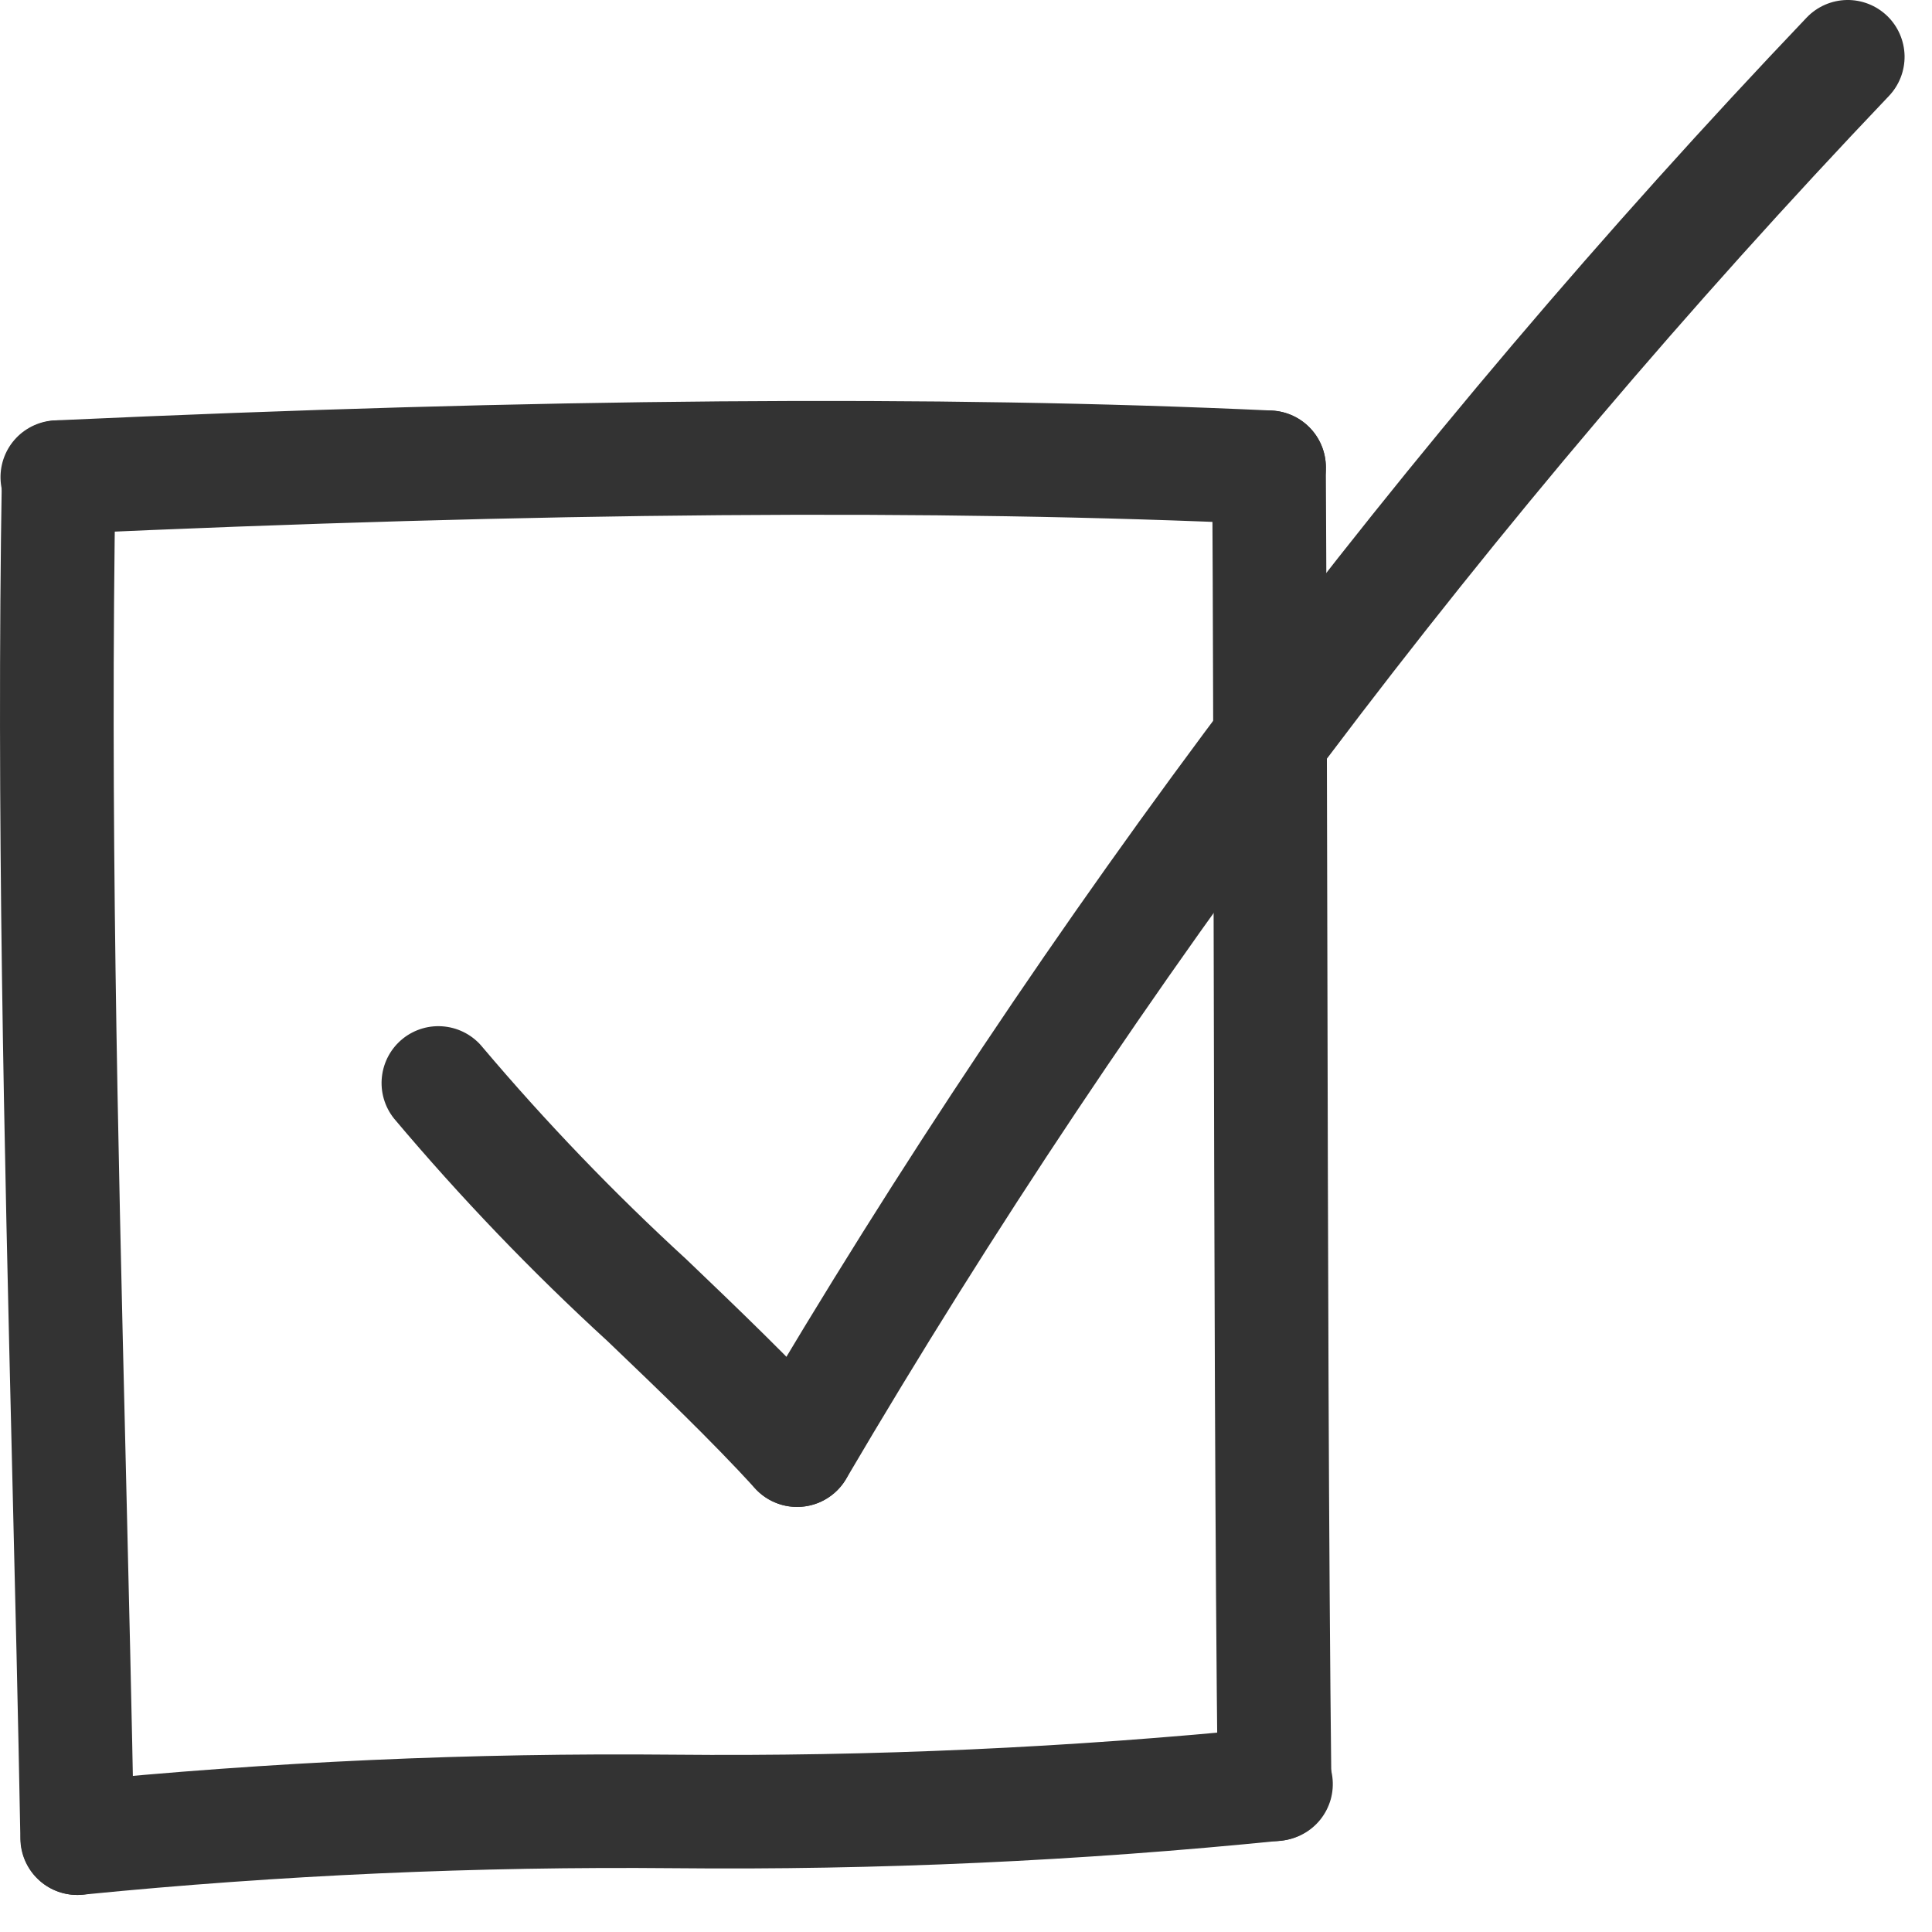 <?xml version="1.0" encoding="UTF-8"?> <svg xmlns="http://www.w3.org/2000/svg" width="51" height="51" viewBox="0 0 51 51" fill="none"> <path d="M2.038 50.022C1.645 50.022 1.267 49.868 0.987 49.592C0.706 49.317 0.545 48.942 0.538 48.549C0.478 45.243 0.398 41.967 0.319 38.706C0.114 30.206 -0.098 21.406 0.049 12.572C0.055 12.178 0.216 11.803 0.497 11.527C0.777 11.251 1.155 11.096 1.549 11.096H1.574C1.771 11.099 1.966 11.141 2.146 11.219C2.327 11.298 2.491 11.411 2.628 11.553C2.765 11.694 2.873 11.861 2.945 12.045C3.018 12.228 3.053 12.424 3.05 12.621C2.904 21.396 3.106 29.769 3.32 38.633C3.398 41.901 3.478 45.182 3.539 48.495C3.542 48.692 3.507 48.888 3.435 49.071C3.363 49.255 3.256 49.422 3.119 49.564C2.982 49.705 2.819 49.819 2.638 49.898C2.457 49.976 2.263 50.019 2.066 50.022H2.038Z" fill="#333333"></path> <path d="M2.038 50.022C1.657 50.02 1.291 49.874 1.014 49.612C0.738 49.35 0.571 48.993 0.548 48.613C0.525 48.233 0.647 47.858 0.89 47.565C1.133 47.272 1.478 47.082 1.856 47.034C7.144 46.506 12.457 46.268 17.771 46.319C23.009 46.37 28.247 46.133 33.46 45.611C33.658 45.581 33.86 45.591 34.053 45.641C34.248 45.69 34.43 45.778 34.589 45.899C34.749 46.02 34.882 46.172 34.982 46.345C35.082 46.518 35.147 46.71 35.171 46.909C35.196 47.107 35.181 47.309 35.127 47.502C35.072 47.694 34.98 47.874 34.855 48.031C34.73 48.187 34.575 48.317 34.399 48.412C34.223 48.508 34.03 48.567 33.831 48.587C28.504 49.126 23.151 49.369 17.797 49.316C12.596 49.267 7.397 49.499 2.222 50.011C2.161 50.019 2.099 50.022 2.038 50.022V50.022Z" fill="#333333"></path> <path d="M1.548 14.096C1.15 14.105 0.765 13.956 0.477 13.681C0.19 13.406 0.023 13.028 0.014 12.63C0.005 12.232 0.154 11.847 0.429 11.559C0.704 11.272 1.082 11.105 1.48 11.096C14.253 10.513 24.747 10.429 33.568 10.837C33.966 10.855 34.34 11.031 34.608 11.325C34.877 11.619 35.017 12.008 34.999 12.406C34.981 12.804 34.805 13.178 34.511 13.447C34.217 13.715 33.828 13.855 33.43 13.837C24.698 13.437 14.294 13.518 1.617 14.095L1.548 14.096Z" fill="#333333"></path> <path d="M33.645 48.602C33.25 48.602 32.871 48.447 32.591 48.169C32.31 47.892 32.15 47.515 32.145 47.12C32.072 40.743 32.056 32.844 32.039 25.207C32.03 20.63 32.02 16.198 31.999 12.346C31.998 12.149 32.035 11.954 32.11 11.771C32.184 11.589 32.294 11.423 32.432 11.283C32.571 11.143 32.735 11.031 32.917 10.955C33.098 10.878 33.293 10.838 33.49 10.837H33.499C33.895 10.837 34.276 10.994 34.557 11.274C34.838 11.553 34.997 11.933 34.999 12.329C35.02 16.184 35.029 20.621 35.039 25.201C35.056 32.832 35.072 40.722 35.145 47.085C35.15 47.483 34.996 47.866 34.718 48.15C34.44 48.435 34.061 48.597 33.663 48.602H33.645Z" fill="#333333"></path> <path d="M21.043 39.779C20.834 39.779 20.629 39.736 20.438 39.652C20.248 39.569 20.077 39.446 19.936 39.293C18.752 38.001 17.436 36.742 16.044 35.409C14.037 33.572 12.152 31.606 10.4 29.525C10.152 29.214 10.037 28.817 10.082 28.422C10.126 28.027 10.325 27.665 10.636 27.416C10.947 27.168 11.344 27.053 11.739 27.098C12.134 27.142 12.496 27.341 12.745 27.652C14.415 29.627 16.21 31.494 18.117 33.242C19.483 34.548 20.895 35.901 22.148 37.265C22.344 37.479 22.474 37.746 22.522 38.033C22.57 38.319 22.533 38.614 22.416 38.88C22.3 39.147 22.108 39.373 21.865 39.533C21.622 39.693 21.338 39.778 21.047 39.779H21.043Z" fill="#333333"></path> <path d="M21.038 39.779C20.772 39.779 20.511 39.708 20.282 39.574C20.053 39.44 19.863 39.247 19.733 39.016C19.602 38.785 19.535 38.523 19.539 38.257C19.543 37.991 19.617 37.731 19.755 37.504C27.618 24.126 36.993 11.696 47.696 0.459C47.972 0.173 48.35 0.008 48.748 0C49.146 -0.007 49.53 0.144 49.817 0.42C50.103 0.696 50.268 1.075 50.276 1.472C50.283 1.87 50.132 2.255 49.856 2.541C39.311 13.617 30.074 25.869 22.327 39.054C22.193 39.276 22.004 39.459 21.778 39.586C21.552 39.714 21.297 39.78 21.038 39.779V39.779Z" fill="#333333"></path> </svg> 